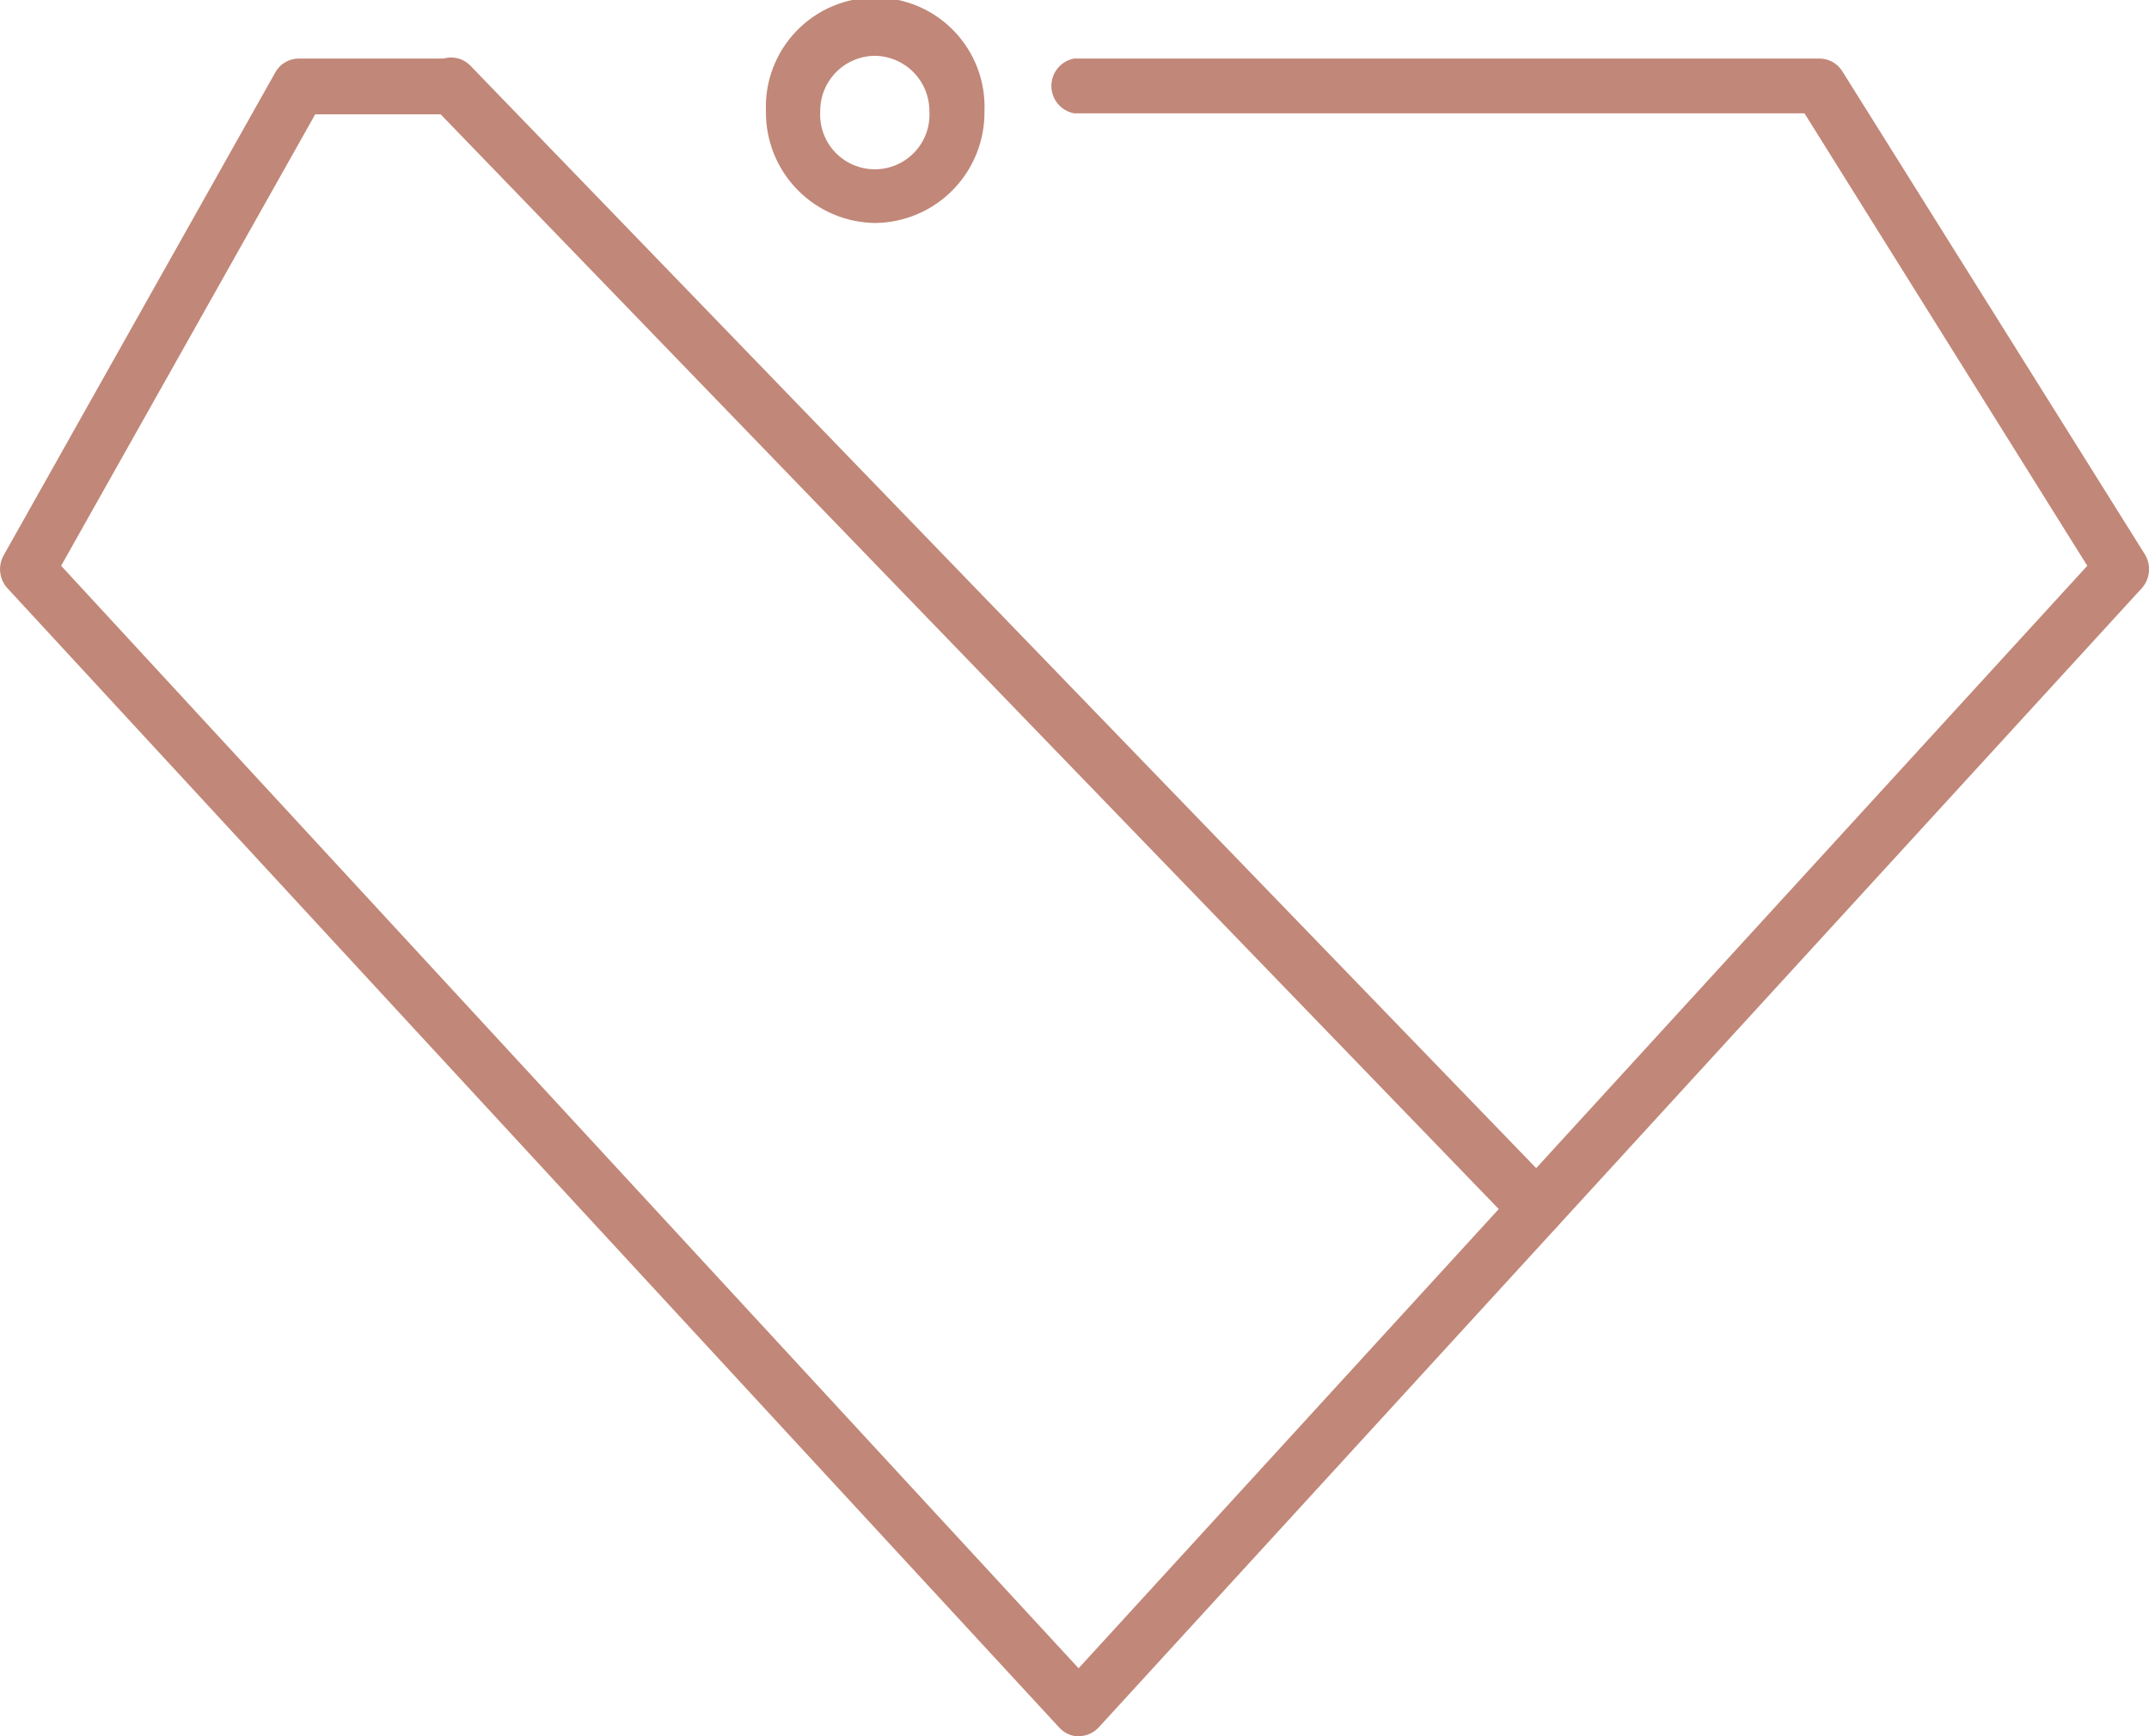 <?xml version="1.0" encoding="UTF-8"?> <svg xmlns="http://www.w3.org/2000/svg" width="396" height="320" viewBox="0 0 396 320" fill="none"> <g clip-path="url(#clip0_754:616)"> <path d="M198.792 320.036C198.112 320.031 197.442 319.884 196.822 319.606C196.202 319.327 195.648 318.923 195.193 318.418L1.368 108.417C0.628 107.605 0.163 106.58 0.04 105.489C-0.082 104.398 0.143 103.296 0.684 102.34L50.814 13.197C51.263 12.448 51.902 11.831 52.667 11.408C53.431 10.985 54.294 10.771 55.168 10.788H81.51C82.875 10.788 84.184 11.33 85.149 12.294C86.114 13.258 86.657 14.566 86.657 15.93C86.657 17.294 86.114 18.602 85.149 19.566C84.184 20.531 82.875 21.072 81.51 21.072H58.083L11.264 104.282L198.756 307.487L384.628 104.282L332.519 20.892H197.928C196.75 20.67 195.688 20.043 194.923 19.12C194.158 18.198 193.74 17.038 193.74 15.84C193.74 14.643 194.158 13.482 194.923 12.56C195.688 11.638 196.75 11.011 197.928 10.788H335.29C336.136 10.793 336.967 11.013 337.704 11.428C338.441 11.844 339.059 12.44 339.501 13.161L395.208 102.124C395.814 103.09 396.089 104.226 395.991 105.361C395.894 106.496 395.43 107.569 394.669 108.417L202.462 318.382C202.002 318.88 201.447 319.28 200.828 319.558C200.21 319.836 199.542 319.986 198.864 320L198.792 320.036Z" fill="#C18778"></path> <path d="M283.145 227.837C282.474 227.844 281.809 227.713 281.19 227.453C280.571 227.194 280.012 226.81 279.547 226.327L79.531 19.347C78.607 18.377 78.092 17.09 78.092 15.751C78.092 14.412 78.607 13.124 79.531 12.155C79.992 11.663 80.55 11.27 81.169 11.002C81.788 10.734 82.455 10.596 83.13 10.596C83.805 10.596 84.472 10.734 85.091 11.002C85.71 11.27 86.267 11.663 86.729 12.155L286.744 219.099C287.668 220.069 288.183 221.356 288.183 222.695C288.183 224.034 287.668 225.322 286.744 226.291C286.28 226.779 285.722 227.168 285.104 227.434C284.485 227.7 283.819 227.837 283.145 227.837Z" fill="#C18778"></path> <path d="M161.258 41.101C155.862 41.035 150.713 38.832 146.941 34.975C143.169 31.119 141.083 25.925 141.141 20.533C141.026 17.819 141.462 15.11 142.422 12.569C143.382 10.028 144.847 7.708 146.728 5.747C148.609 3.786 150.867 2.226 153.367 1.16C155.867 0.094 158.558 -0.455 161.276 -0.455C163.994 -0.455 166.684 0.094 169.184 1.16C171.684 2.226 173.943 3.786 175.824 5.747C177.705 7.708 179.169 10.028 180.129 12.569C181.09 15.11 181.525 17.819 181.41 20.533C181.439 23.206 180.94 25.858 179.943 28.338C178.946 30.818 177.469 33.078 175.598 34.988C173.726 36.898 171.497 38.421 169.036 39.47C166.576 40.519 163.933 41.073 161.258 41.101ZM161.258 10.284C159.919 10.289 158.594 10.558 157.36 11.077C156.126 11.595 155.007 12.353 154.067 13.305C153.127 14.258 152.385 15.387 151.883 16.627C151.382 17.868 151.131 19.195 151.145 20.533C151.063 21.903 151.263 23.276 151.731 24.567C152.199 25.857 152.927 27.038 153.869 28.038C154.811 29.037 155.948 29.834 157.209 30.378C158.47 30.922 159.83 31.203 161.204 31.203C162.578 31.203 163.937 30.922 165.198 30.378C166.46 29.834 167.596 29.037 168.539 28.038C169.481 27.038 170.208 25.857 170.677 24.567C171.145 23.276 171.344 21.903 171.262 20.533C171.281 17.852 170.242 15.272 168.368 13.354C166.495 11.435 163.94 10.332 161.258 10.284Z" fill="#C18778"></path> </g> <defs> <clipPath id="clip0_754:616"> <rect width="99" height="80" fill="white" transform="scale(4)"></rect> </clipPath> </defs> </svg> 
